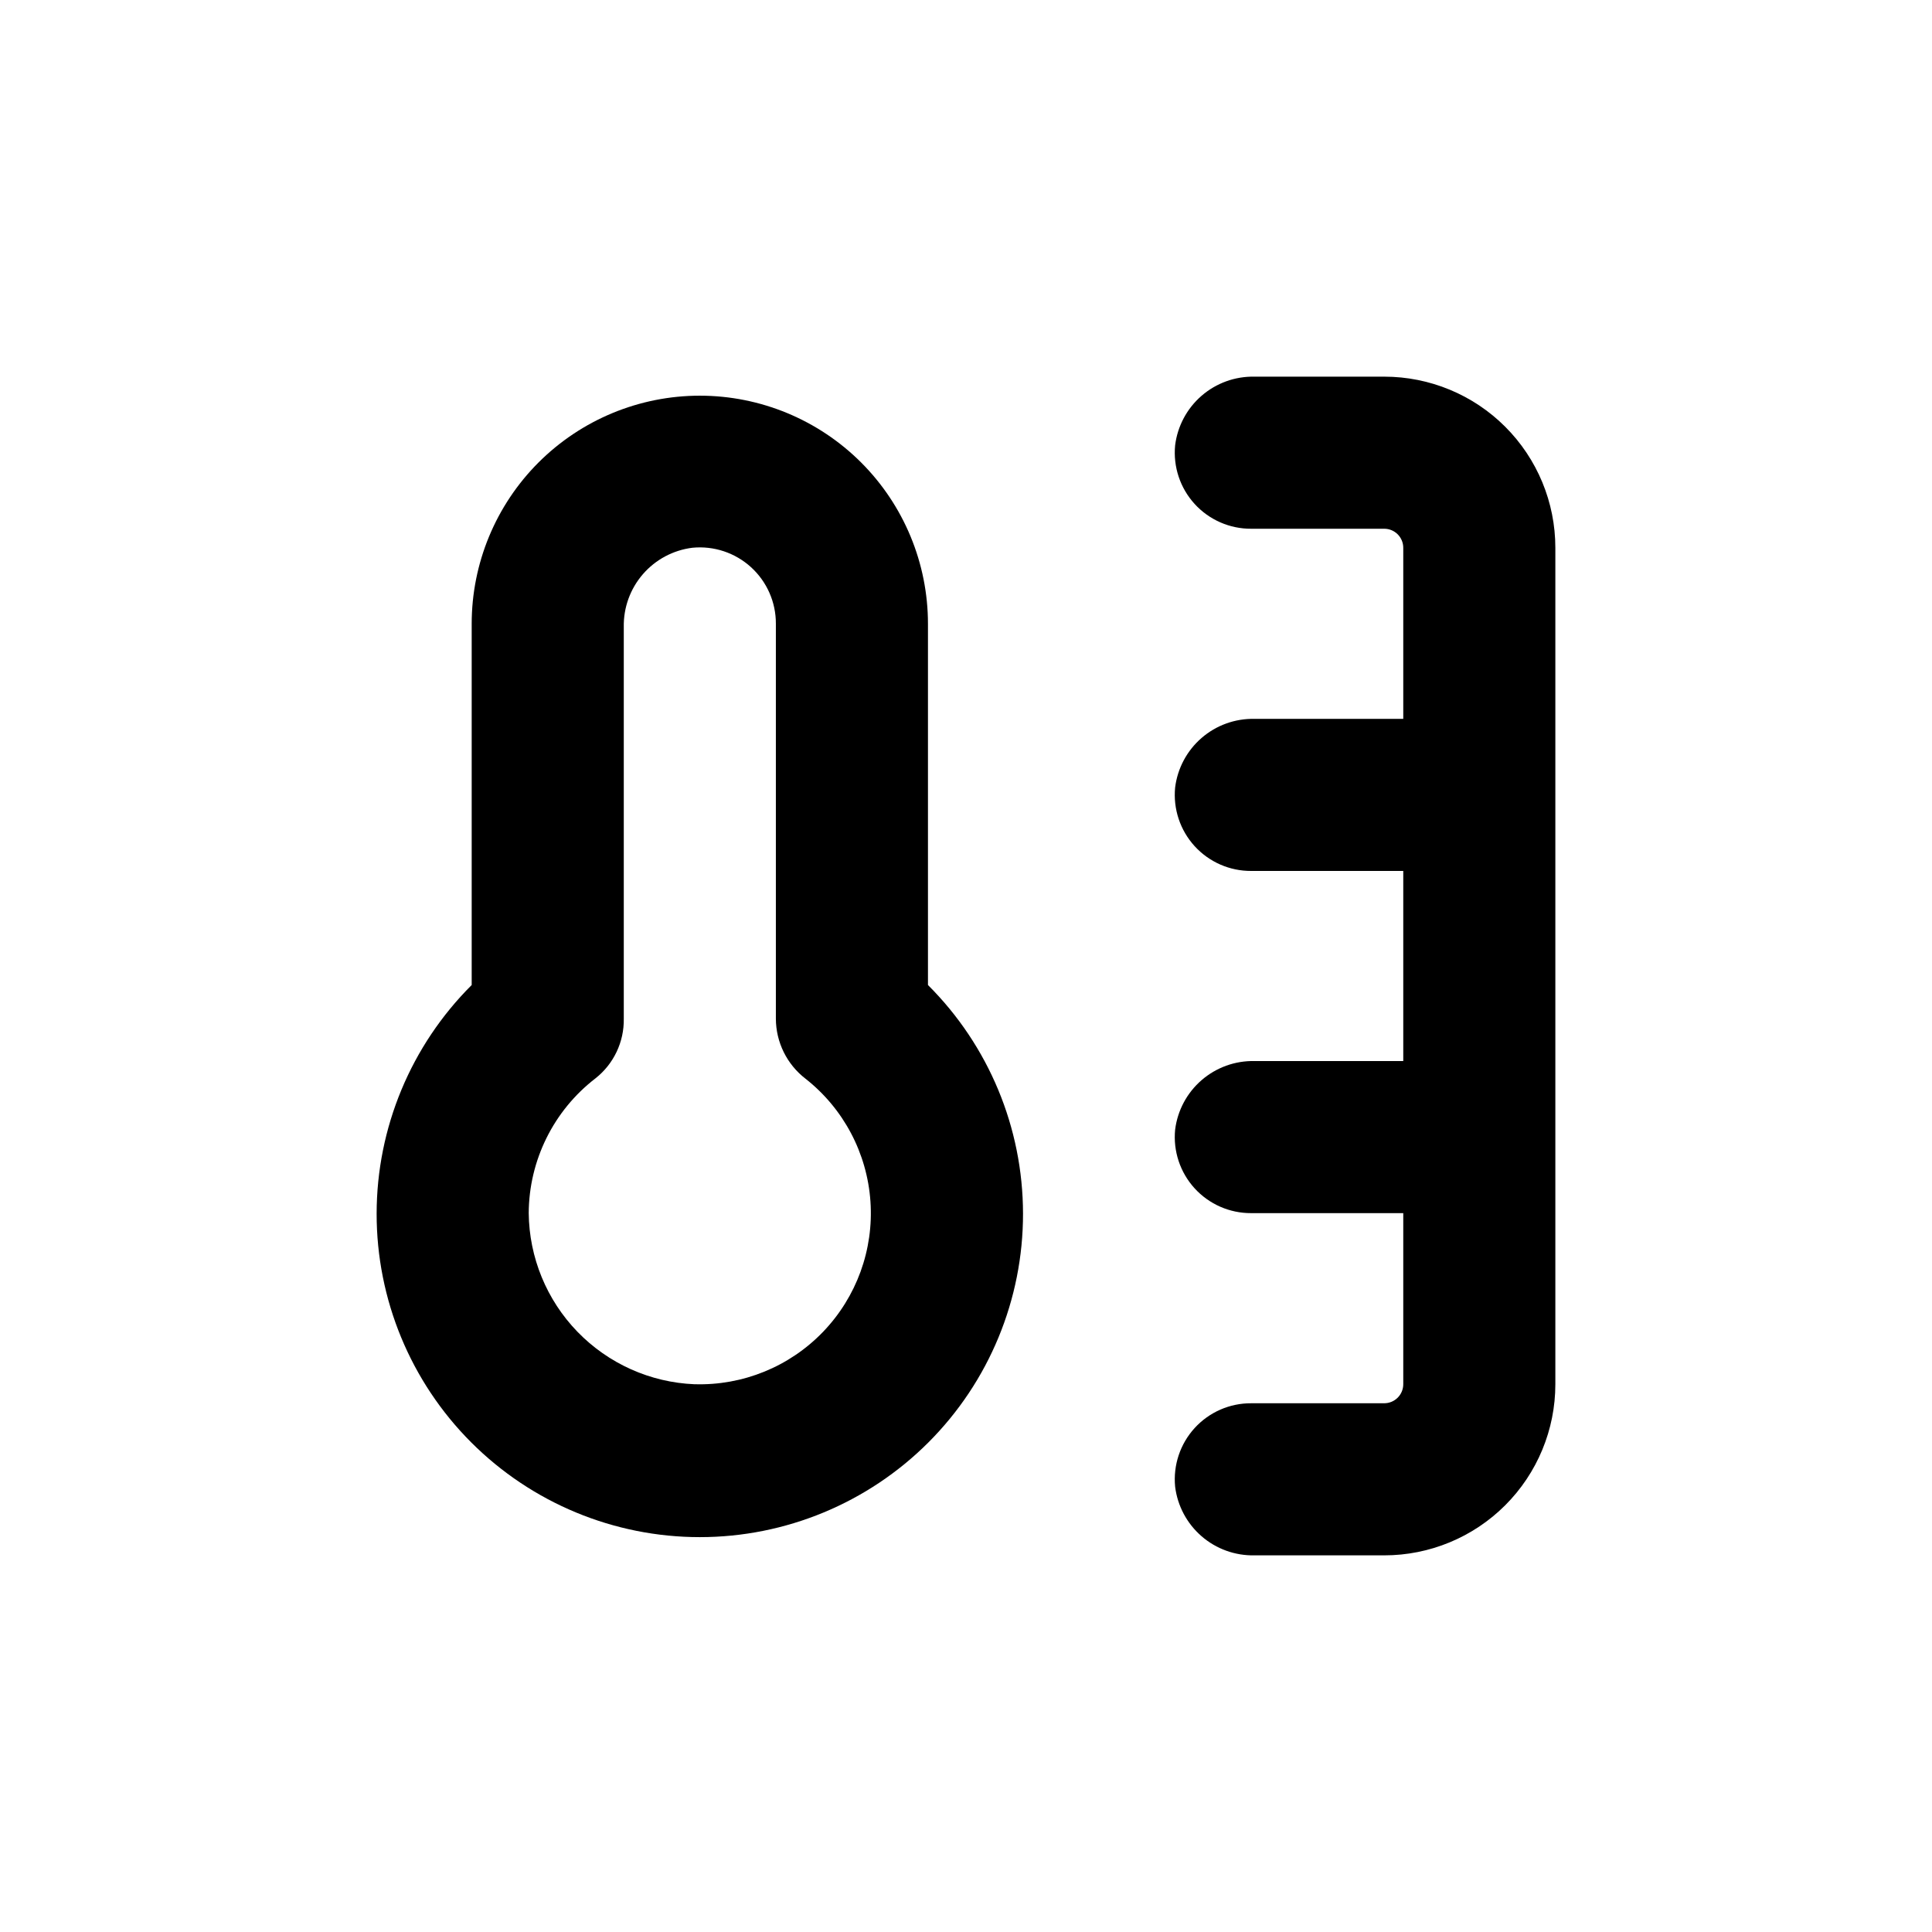 <?xml version="1.0" encoding="UTF-8"?>
<!-- Uploaded to: ICON Repo, www.svgrepo.com, Generator: ICON Repo Mixer Tools -->
<svg fill="#000000" width="800px" height="800px" version="1.1" viewBox="144 144 512 512" xmlns="http://www.w3.org/2000/svg">
 <g>
  <path d="m329.46 248.86c-16.035 0-31.41 6.371-42.75 17.707-11.336 11.34-17.707 26.715-17.707 42.75v95.723c-16.102 16.047-25.164 37.836-25.191 60.57-0.023 22.73 8.988 44.543 25.051 60.625 16.066 16.082 37.867 25.121 60.598 25.121 22.734 0 44.531-9.039 60.598-25.121s25.078-37.895 25.051-60.625c-0.027-22.734-9.09-44.523-25.191-60.57v-95.723c0-16.035-6.367-31.41-17.707-42.75-11.34-11.336-26.715-17.707-42.75-17.707zm-1.41 261.98c-11.738-0.488-22.84-5.465-31.016-13.902-8.176-8.438-12.797-19.691-12.918-31.441 0.066-13.996 6.594-27.18 17.684-35.719 4.84-3.809 7.617-9.664 7.508-15.82v-103.79c-0.102-5.129 1.703-10.117 5.059-13.996 3.359-3.879 8.035-6.379 13.129-7.012 5.676-0.555 11.324 1.32 15.539 5.16 4.215 3.84 6.606 9.289 6.578 14.992v104.64c0.016 6.238 2.918 12.117 7.859 15.922 10.07 7.918 16.32 19.73 17.203 32.512 0.887 12.781-3.68 25.34-12.562 34.57-8.883 9.23-21.258 14.273-34.062 13.879z"/>
  <path d="m510.84 515.88h-35.266c-5.703-0.027-11.152 2.363-14.992 6.578s-5.715 9.863-5.16 15.539c0.633 5.094 3.133 9.77 7.012 13.129 3.879 3.359 8.867 5.16 13.996 5.059h34.41c12.027 0 23.559-4.777 32.062-13.281 8.504-8.504 13.281-20.035 13.281-32.062v-221.68c0-12.027-4.777-23.559-13.281-32.062-8.504-8.504-20.035-13.281-32.062-13.281h-34.41c-5.129-0.102-10.117 1.703-13.996 5.062-3.879 3.356-6.379 8.035-7.012 13.125-0.555 5.676 1.32 11.324 5.16 15.539 3.84 4.215 9.289 6.606 14.992 6.578h35.266c1.336 0 2.617 0.531 3.562 1.477 0.945 0.945 1.477 2.227 1.477 3.562v45.344h-39.449c-5.129-0.102-10.117 1.699-13.996 5.059-3.879 3.359-6.379 8.035-7.012 13.129-0.555 5.676 1.32 11.32 5.16 15.539 3.84 4.215 9.289 6.606 14.992 6.578h40.305v50.379h-39.449c-5.129-0.102-10.117 1.703-13.996 5.062-3.879 3.356-6.379 8.035-7.012 13.125-0.555 5.676 1.32 11.324 5.16 15.539 3.84 4.215 9.289 6.606 14.992 6.578h40.305v45.344c0 1.336-0.531 2.617-1.477 3.562-0.945 0.945-2.227 1.477-3.562 1.477z"/>
 </g>
</svg>